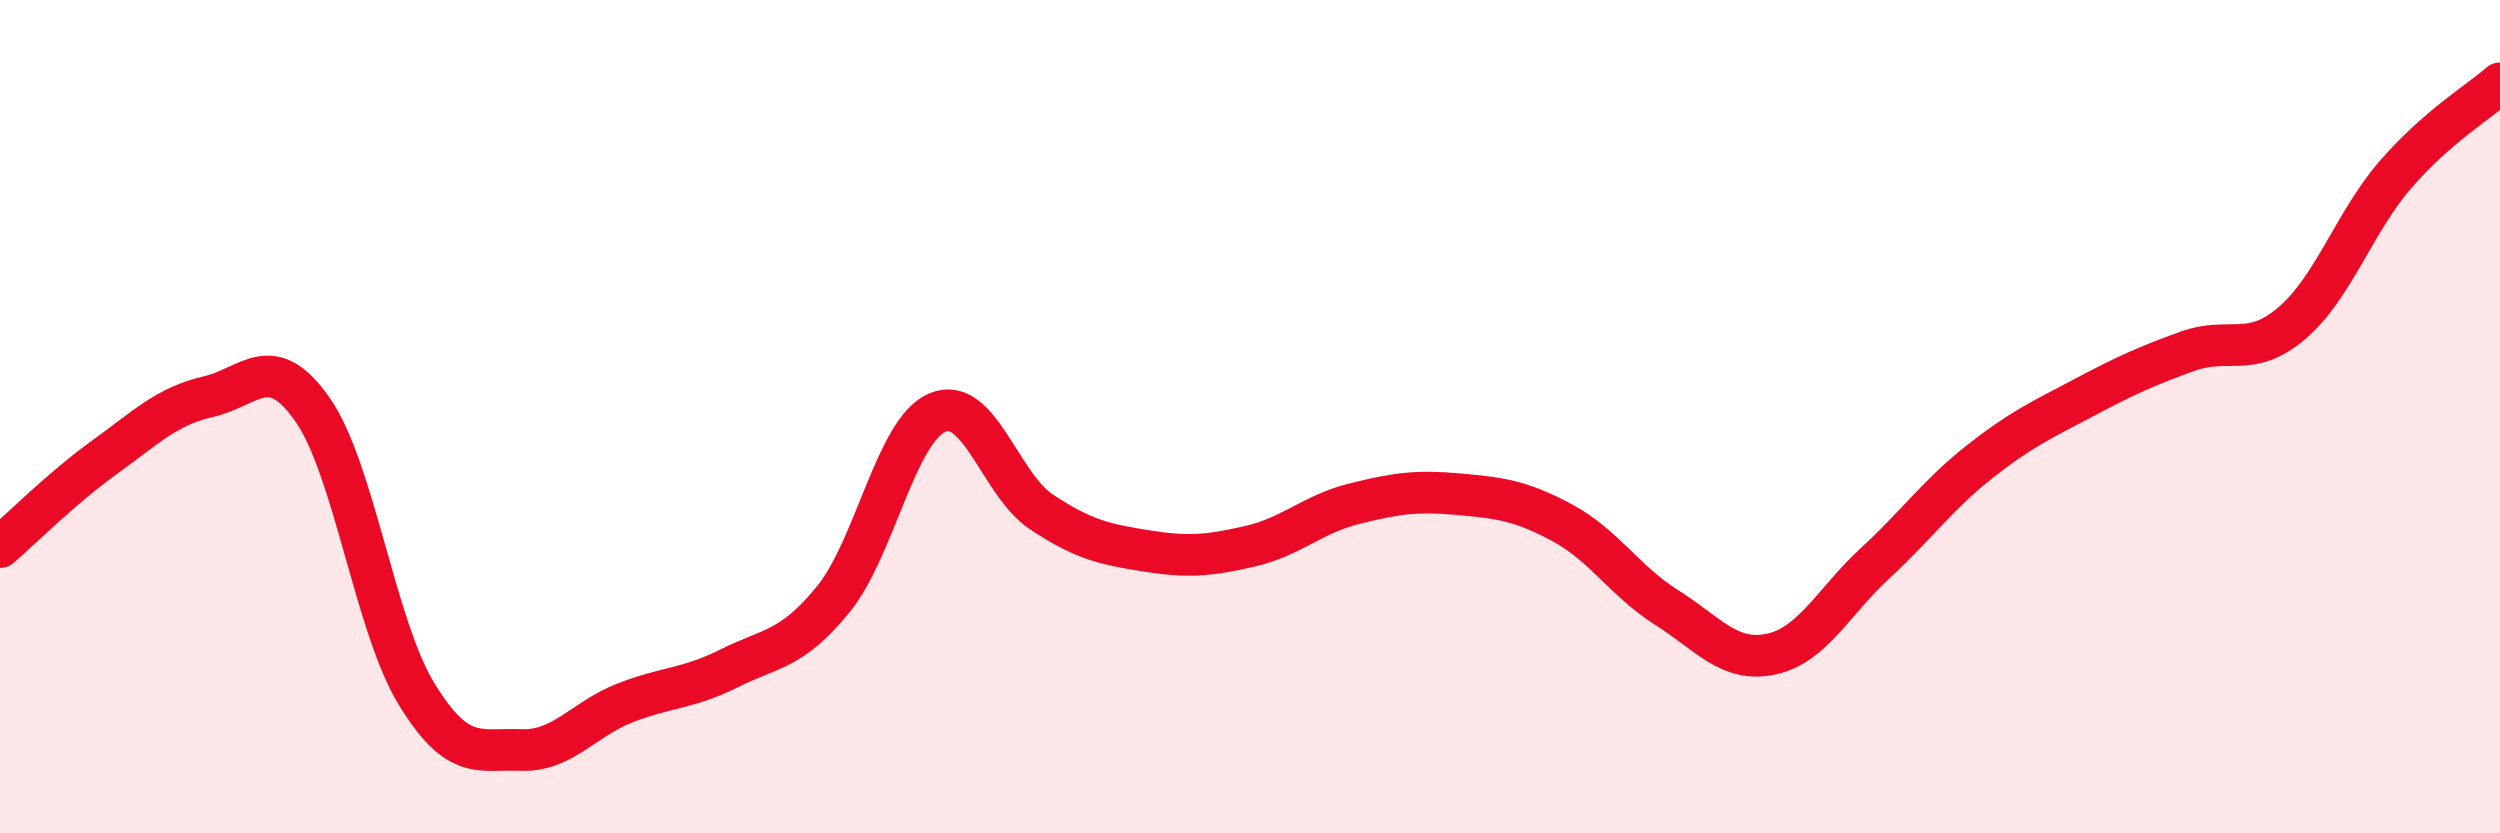 
    <svg width="60" height="20" viewBox="0 0 60 20" xmlns="http://www.w3.org/2000/svg">
      <path
        d="M 0,13.13 C 0.5,12.7 1.5,11.7 2.5,10.98 C 3.5,10.26 4,9.75 5,9.52 C 6,9.29 6.5,8.4 7.5,9.83 C 8.5,11.26 9,15.03 10,16.66 C 11,18.29 11.5,17.96 12.5,18 C 13.5,18.04 14,17.26 15,16.87 C 16,16.48 16.5,16.54 17.5,16.04 C 18.5,15.54 19,15.61 20,14.38 C 21,13.15 21.5,10.32 22.5,9.9 C 23.5,9.48 24,11.63 25,12.29 C 26,12.95 26.5,13.06 27.5,13.22 C 28.5,13.38 29,13.34 30,13.11 C 31,12.88 31.5,12.34 32.5,12.09 C 33.5,11.84 34,11.77 35,11.86 C 36,11.95 36.5,12.01 37.5,12.55 C 38.5,13.09 39,13.95 40,14.58 C 41,15.21 41.5,15.91 42.5,15.7 C 43.5,15.49 44,14.44 45,13.52 C 46,12.6 46.5,11.88 47.5,11.09 C 48.5,10.3 49,10.08 50,9.55 C 51,9.02 51.5,8.79 52.5,8.43 C 53.5,8.07 54,8.61 55,7.76 C 56,6.91 56.5,5.33 57.5,4.18 C 58.5,3.03 59.5,2.44 60,2L60 20L0 20Z"
        fill="#EB0A25"
        opacity="0.1"
        stroke-linecap="round"
        stroke-linejoin="round"
      />
      <path
        d="M 0,13.13 C 0.5,12.7 1.5,11.7 2.5,10.98 C 3.5,10.26 4,9.75 5,9.52 C 6,9.29 6.5,8.4 7.5,9.83 C 8.5,11.26 9,15.03 10,16.66 C 11,18.29 11.5,17.96 12.5,18 C 13.5,18.04 14,17.26 15,16.87 C 16,16.48 16.5,16.54 17.5,16.04 C 18.5,15.54 19,15.61 20,14.38 C 21,13.15 21.5,10.32 22.5,9.9 C 23.5,9.48 24,11.63 25,12.29 C 26,12.95 26.5,13.06 27.5,13.22 C 28.5,13.38 29,13.34 30,13.11 C 31,12.88 31.5,12.34 32.5,12.09 C 33.5,11.84 34,11.77 35,11.86 C 36,11.95 36.5,12.01 37.5,12.55 C 38.5,13.09 39,13.95 40,14.58 C 41,15.21 41.5,15.91 42.5,15.7 C 43.5,15.49 44,14.44 45,13.52 C 46,12.6 46.5,11.88 47.5,11.09 C 48.5,10.3 49,10.08 50,9.55 C 51,9.02 51.5,8.79 52.5,8.43 C 53.5,8.07 54,8.61 55,7.76 C 56,6.91 56.5,5.33 57.5,4.18 C 58.5,3.03 59.5,2.44 60,2"
        stroke="#EB0A25"
        stroke-width="1"
        fill="none"
        stroke-linecap="round"
        stroke-linejoin="round"
      />
    </svg>
  